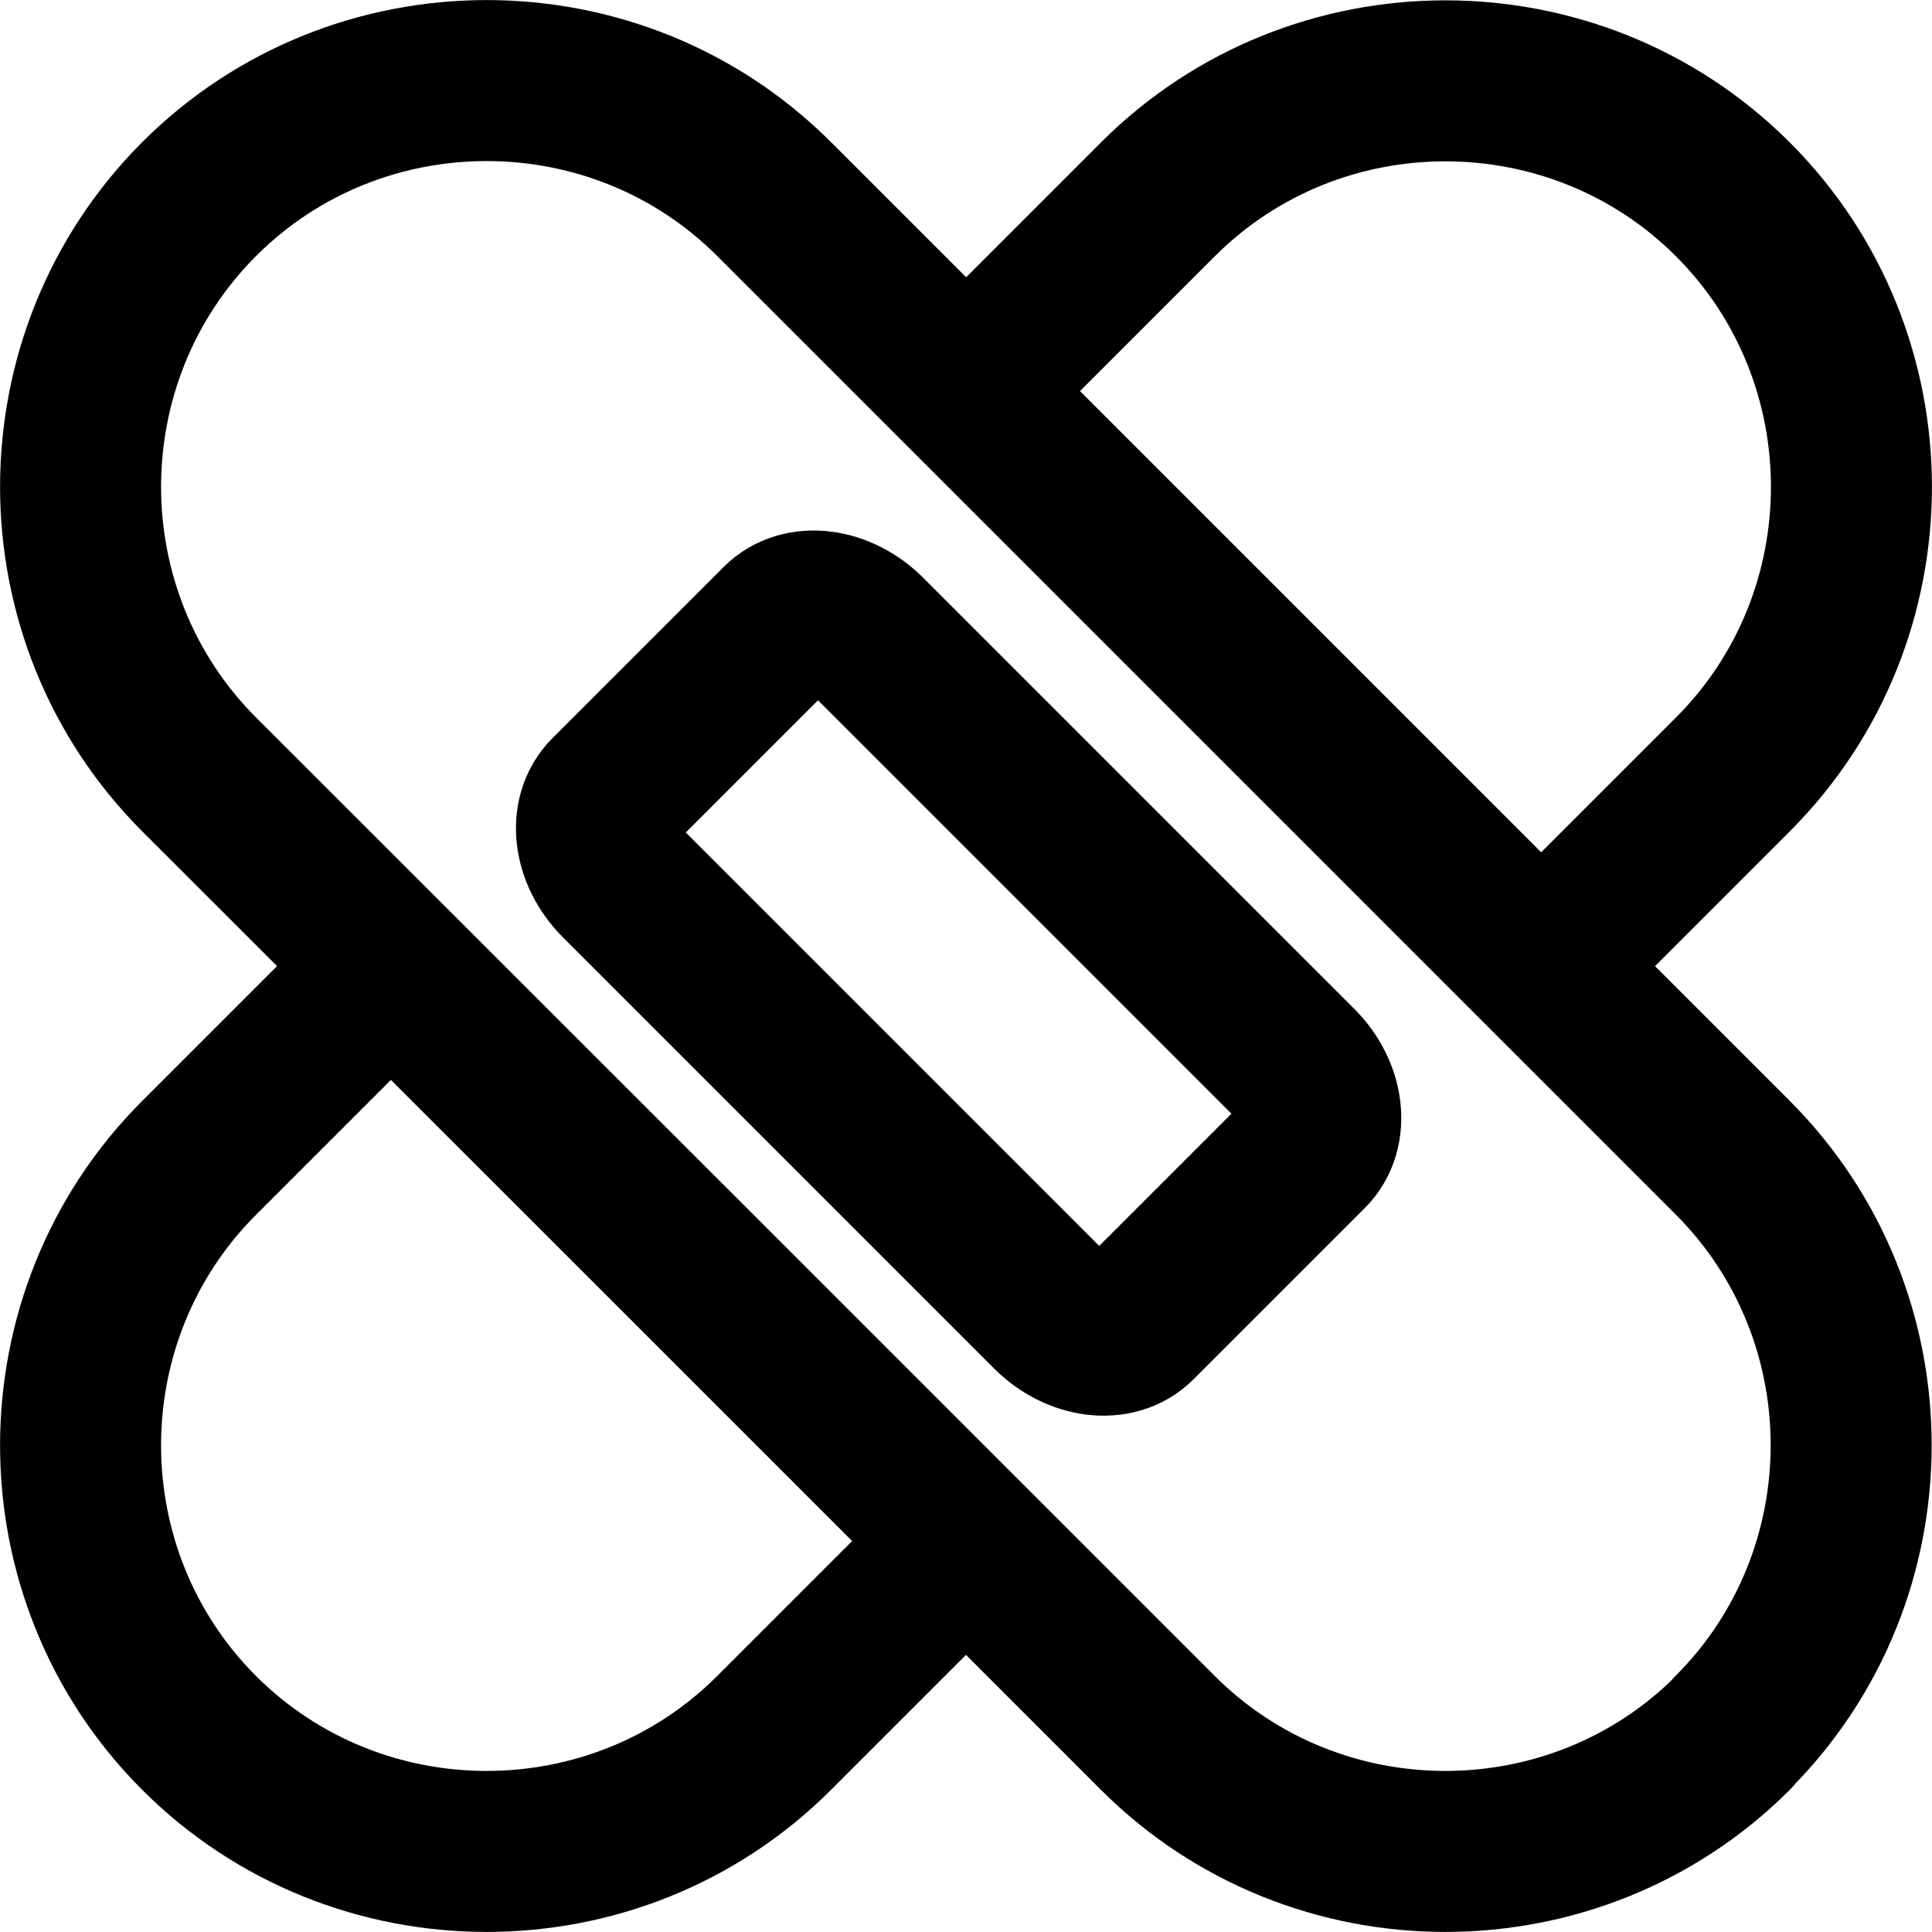 <?xml version="1.0" encoding="UTF-8"?>
<svg id="_레이어_2" data-name="레이어 2" xmlns="http://www.w3.org/2000/svg" viewBox="0 0 72 72">
  <defs>
    <style>
      .cls-1 {
        fill: none;
        stroke: #000;
        stroke-linecap: round;
        stroke-linejoin: round;
        stroke-width: 6px;
      }
    </style>
  </defs>
  <g id="icon">
    <path class="cls-1" d="M58.22,35.22l6.36-6.36c5.89-5.89,5.89-15.54,0-21.43h0c-5.89-5.89-15.54-5.89-21.43,0l-6.7,6.7"/>
    <path class="cls-1" d="M14.12,36.45l-6.7,6.7c-5.89,5.89-5.89,15.54,0,21.43h0c5.89,5.89,15.54,5.89,21.43,0l6.7-6.7"/>
    <path class="cls-1" d="M64.58,64.58h0c-5.89,5.89-15.54,5.89-21.43,0l-17.42-17.42L7.42,28.86C1.53,22.96,1.53,13.32,7.42,7.42h0c5.89-5.89,15.54-5.89,21.43,0l35.72,35.72c5.89,5.89,5.89,15.54,0,21.43Z"/>
    <path class="cls-1" d="M48.74,42.9l-6.38,6.38c-.77.77-2.19.59-3.18-.39l-16.08-16.08c-.99-.99-1.16-2.41-.39-3.18l6.38-6.38c.77-.77,2.19-.59,3.18.39l16.08,16.08c.99.99,1.16,2.41.39,3.18Z"/>
  </g>
</svg>